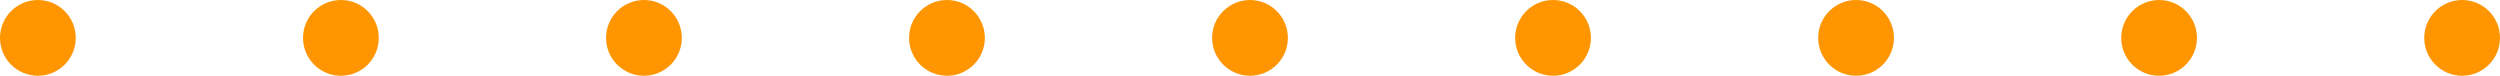 <?xml version="1.0" encoding="UTF-8"?> <svg xmlns="http://www.w3.org/2000/svg" width="132" height="4" viewBox="0 0 132 4" fill="none"><circle cx="2" cy="2" r="2" fill="#FF9501"></circle><circle cx="18" cy="2" r="2" fill="#FF9501"></circle><circle cx="34" cy="2" r="2" fill="#FF9501"></circle><circle cx="50" cy="2" r="2" fill="#FF9501"></circle><circle cx="66" cy="2" r="2" fill="#FF9501"></circle><circle cx="82" cy="2" r="2" fill="#FF9501"></circle><circle cx="98" cy="2" r="2" fill="#FF9501"></circle><circle cx="114" cy="2" r="2" fill="#FF9501"></circle><circle cx="130" cy="2" r="2" fill="#FF9501"></circle></svg> 